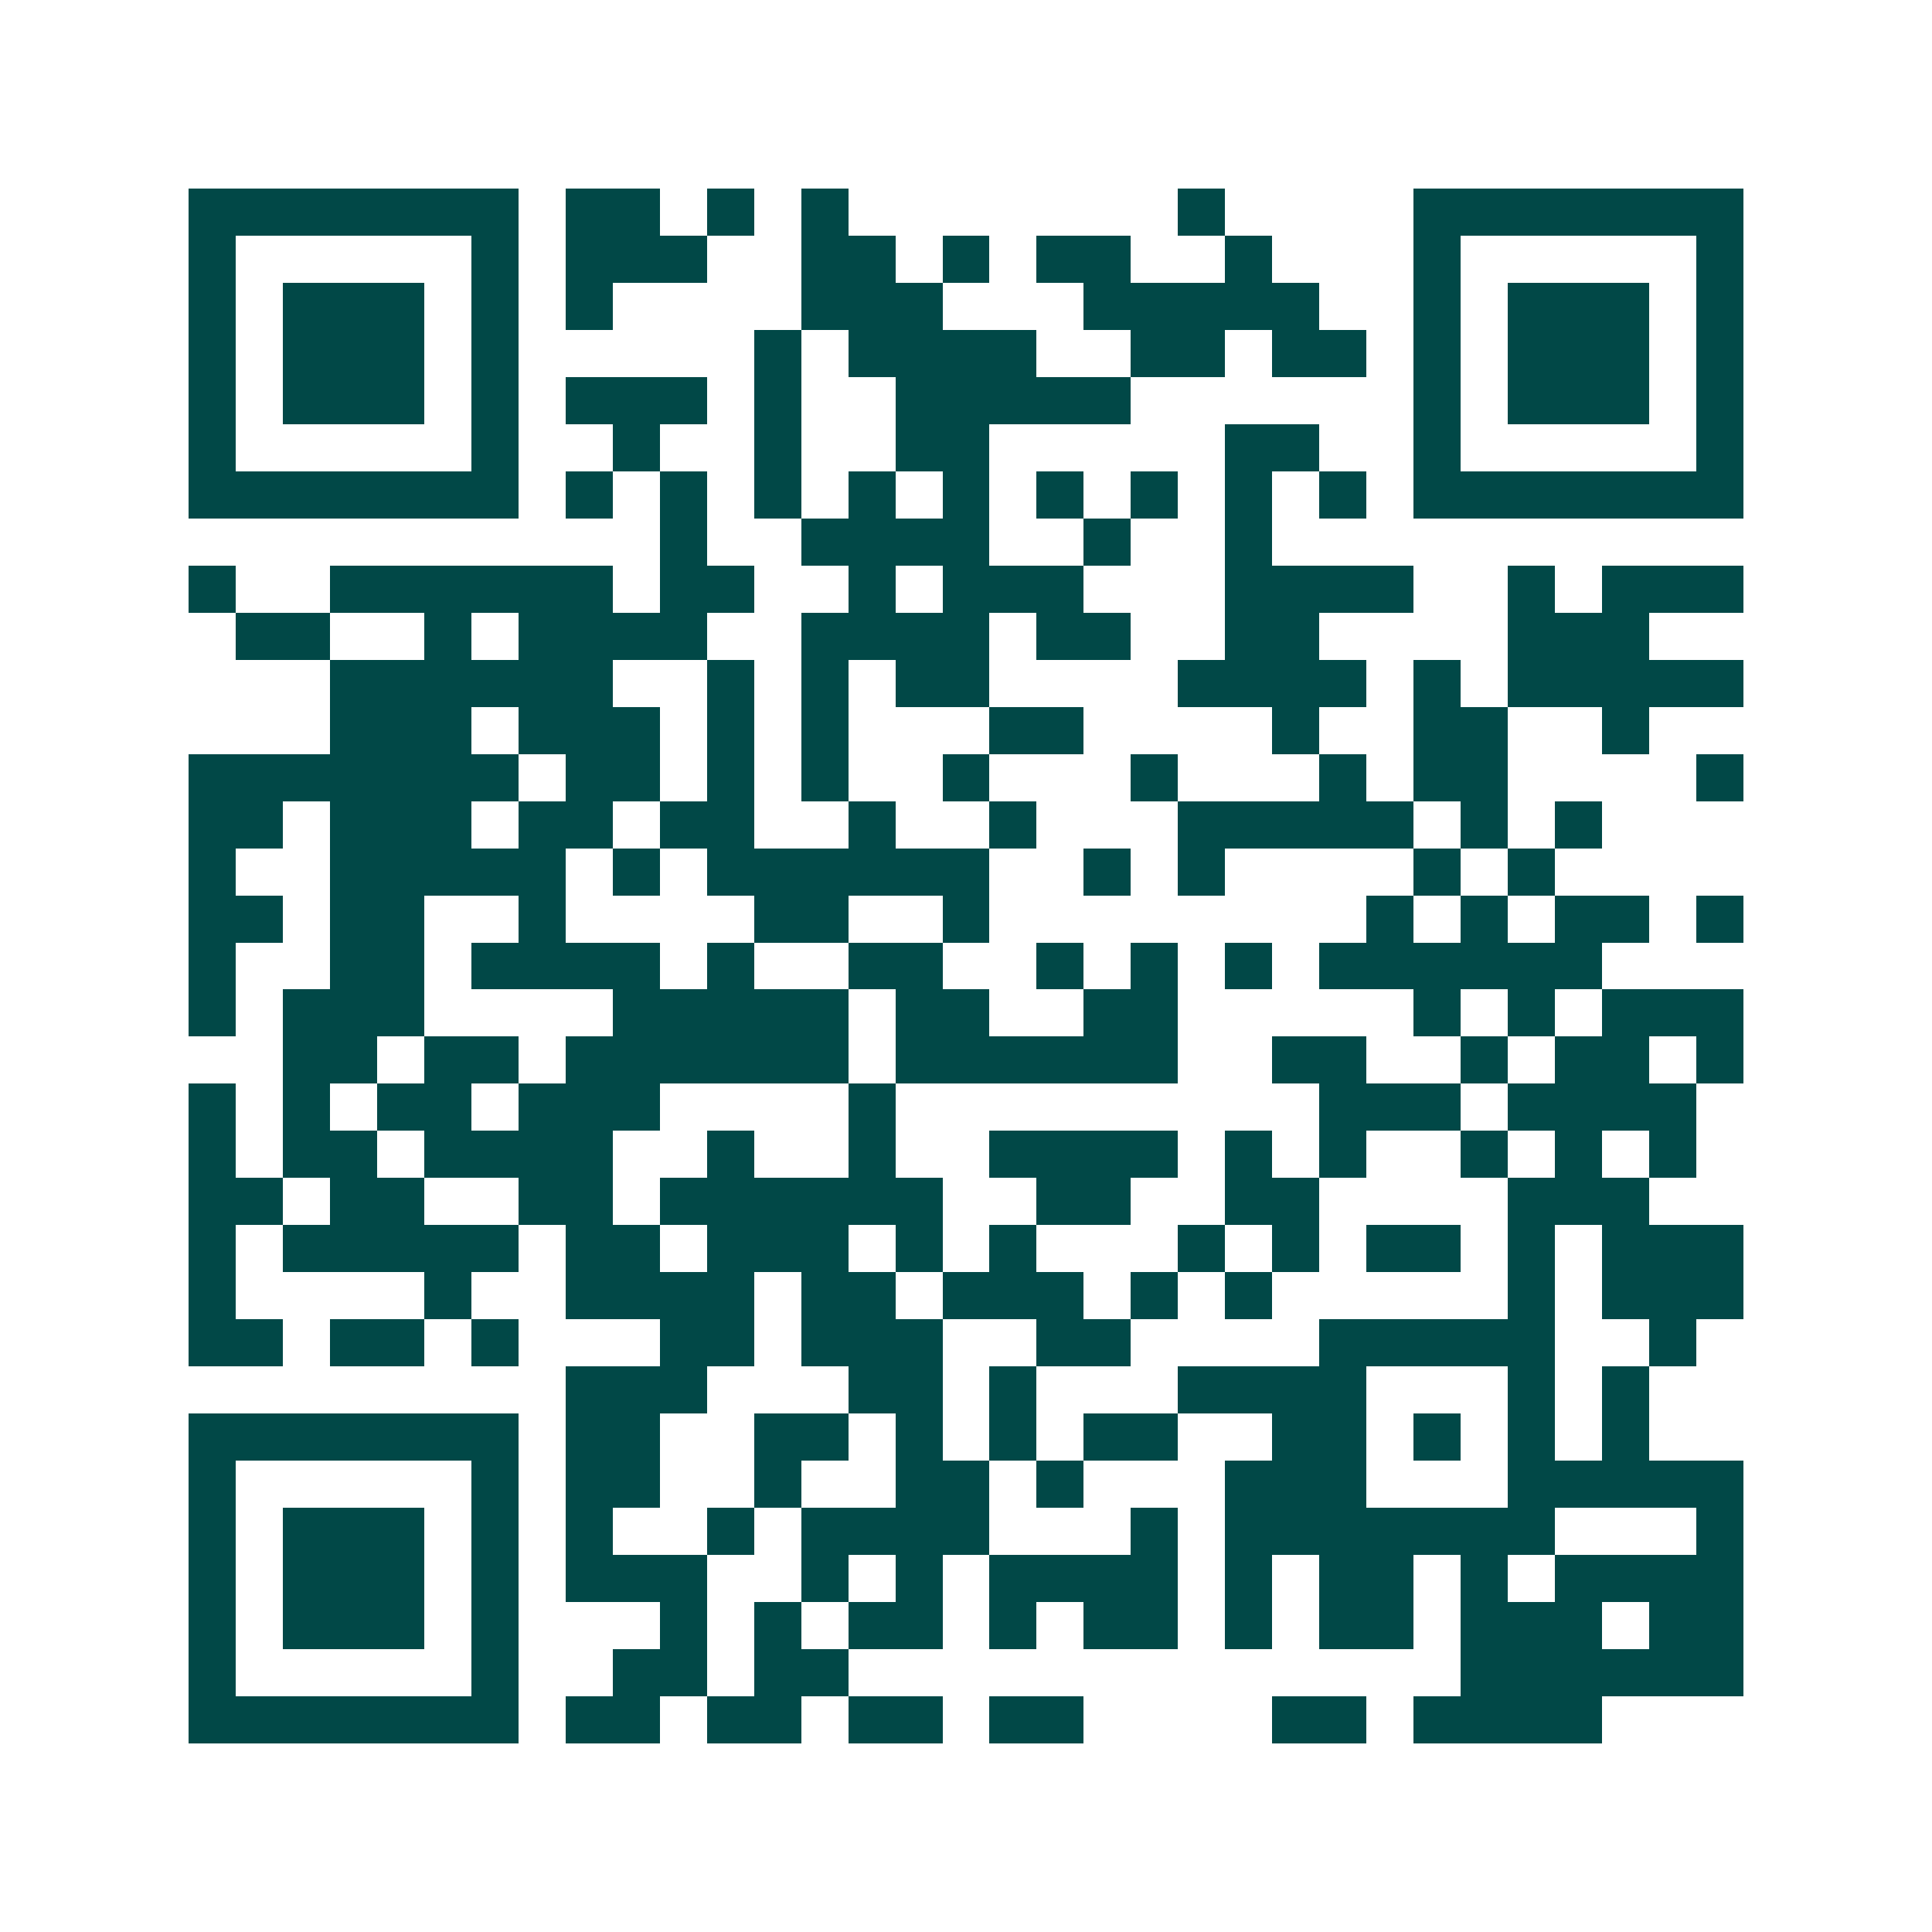 <svg xmlns="http://www.w3.org/2000/svg" width="200" height="200" viewBox="0 0 41 41" shape-rendering="crispEdges"><path fill="#ffffff" d="M0 0h41v41H0z"/><path stroke="#014847" d="M4 4.5h7m1 0h2m1 0h1m1 0h1m7 0h1m4 0h7M4 5.5h1m5 0h1m1 0h3m2 0h2m1 0h1m1 0h2m2 0h1m3 0h1m5 0h1M4 6.5h1m1 0h3m1 0h1m1 0h1m4 0h3m3 0h5m2 0h1m1 0h3m1 0h1M4 7.5h1m1 0h3m1 0h1m5 0h1m1 0h4m2 0h2m1 0h2m1 0h1m1 0h3m1 0h1M4 8.5h1m1 0h3m1 0h1m1 0h3m1 0h1m2 0h5m6 0h1m1 0h3m1 0h1M4 9.5h1m5 0h1m2 0h1m2 0h1m2 0h2m5 0h2m2 0h1m5 0h1M4 10.5h7m1 0h1m1 0h1m1 0h1m1 0h1m1 0h1m1 0h1m1 0h1m1 0h1m1 0h1m1 0h7M14 11.5h1m2 0h4m2 0h1m2 0h1M4 12.5h1m2 0h6m1 0h2m2 0h1m1 0h3m3 0h4m2 0h1m1 0h3M5 13.5h2m2 0h1m1 0h4m2 0h4m1 0h2m2 0h2m4 0h3M7 14.5h6m2 0h1m1 0h1m1 0h2m4 0h4m1 0h1m1 0h5M7 15.5h3m1 0h3m1 0h1m1 0h1m3 0h2m4 0h1m2 0h2m2 0h1M4 16.5h7m1 0h2m1 0h1m1 0h1m2 0h1m3 0h1m3 0h1m1 0h2m4 0h1M4 17.5h2m1 0h3m1 0h2m1 0h2m2 0h1m2 0h1m3 0h5m1 0h1m1 0h1M4 18.5h1m2 0h5m1 0h1m1 0h6m2 0h1m1 0h1m4 0h1m1 0h1M4 19.5h2m1 0h2m2 0h1m4 0h2m2 0h1m8 0h1m1 0h1m1 0h2m1 0h1M4 20.5h1m2 0h2m1 0h4m1 0h1m2 0h2m2 0h1m1 0h1m1 0h1m1 0h6M4 21.5h1m1 0h3m4 0h5m1 0h2m2 0h2m5 0h1m1 0h1m1 0h3M6 22.5h2m1 0h2m1 0h6m1 0h6m2 0h2m2 0h1m1 0h2m1 0h1M4 23.5h1m1 0h1m1 0h2m1 0h3m4 0h1m9 0h3m1 0h4M4 24.5h1m1 0h2m1 0h4m2 0h1m2 0h1m2 0h4m1 0h1m1 0h1m2 0h1m1 0h1m1 0h1M4 25.5h2m1 0h2m2 0h2m1 0h6m2 0h2m2 0h2m4 0h3M4 26.5h1m1 0h5m1 0h2m1 0h3m1 0h1m1 0h1m3 0h1m1 0h1m1 0h2m1 0h1m1 0h3M4 27.5h1m4 0h1m2 0h4m1 0h2m1 0h3m1 0h1m1 0h1m5 0h1m1 0h3M4 28.5h2m1 0h2m1 0h1m3 0h2m1 0h3m2 0h2m4 0h5m2 0h1M12 29.5h3m3 0h2m1 0h1m3 0h4m3 0h1m1 0h1M4 30.5h7m1 0h2m2 0h2m1 0h1m1 0h1m1 0h2m2 0h2m1 0h1m1 0h1m1 0h1M4 31.5h1m5 0h1m1 0h2m2 0h1m2 0h2m1 0h1m3 0h3m3 0h5M4 32.5h1m1 0h3m1 0h1m1 0h1m2 0h1m1 0h4m3 0h1m1 0h7m3 0h1M4 33.5h1m1 0h3m1 0h1m1 0h3m2 0h1m1 0h1m1 0h4m1 0h1m1 0h2m1 0h1m1 0h4M4 34.5h1m1 0h3m1 0h1m3 0h1m1 0h1m1 0h2m1 0h1m1 0h2m1 0h1m1 0h2m1 0h3m1 0h2M4 35.5h1m5 0h1m2 0h2m1 0h2m13 0h6M4 36.5h7m1 0h2m1 0h2m1 0h2m1 0h2m4 0h2m1 0h4"/></svg>

